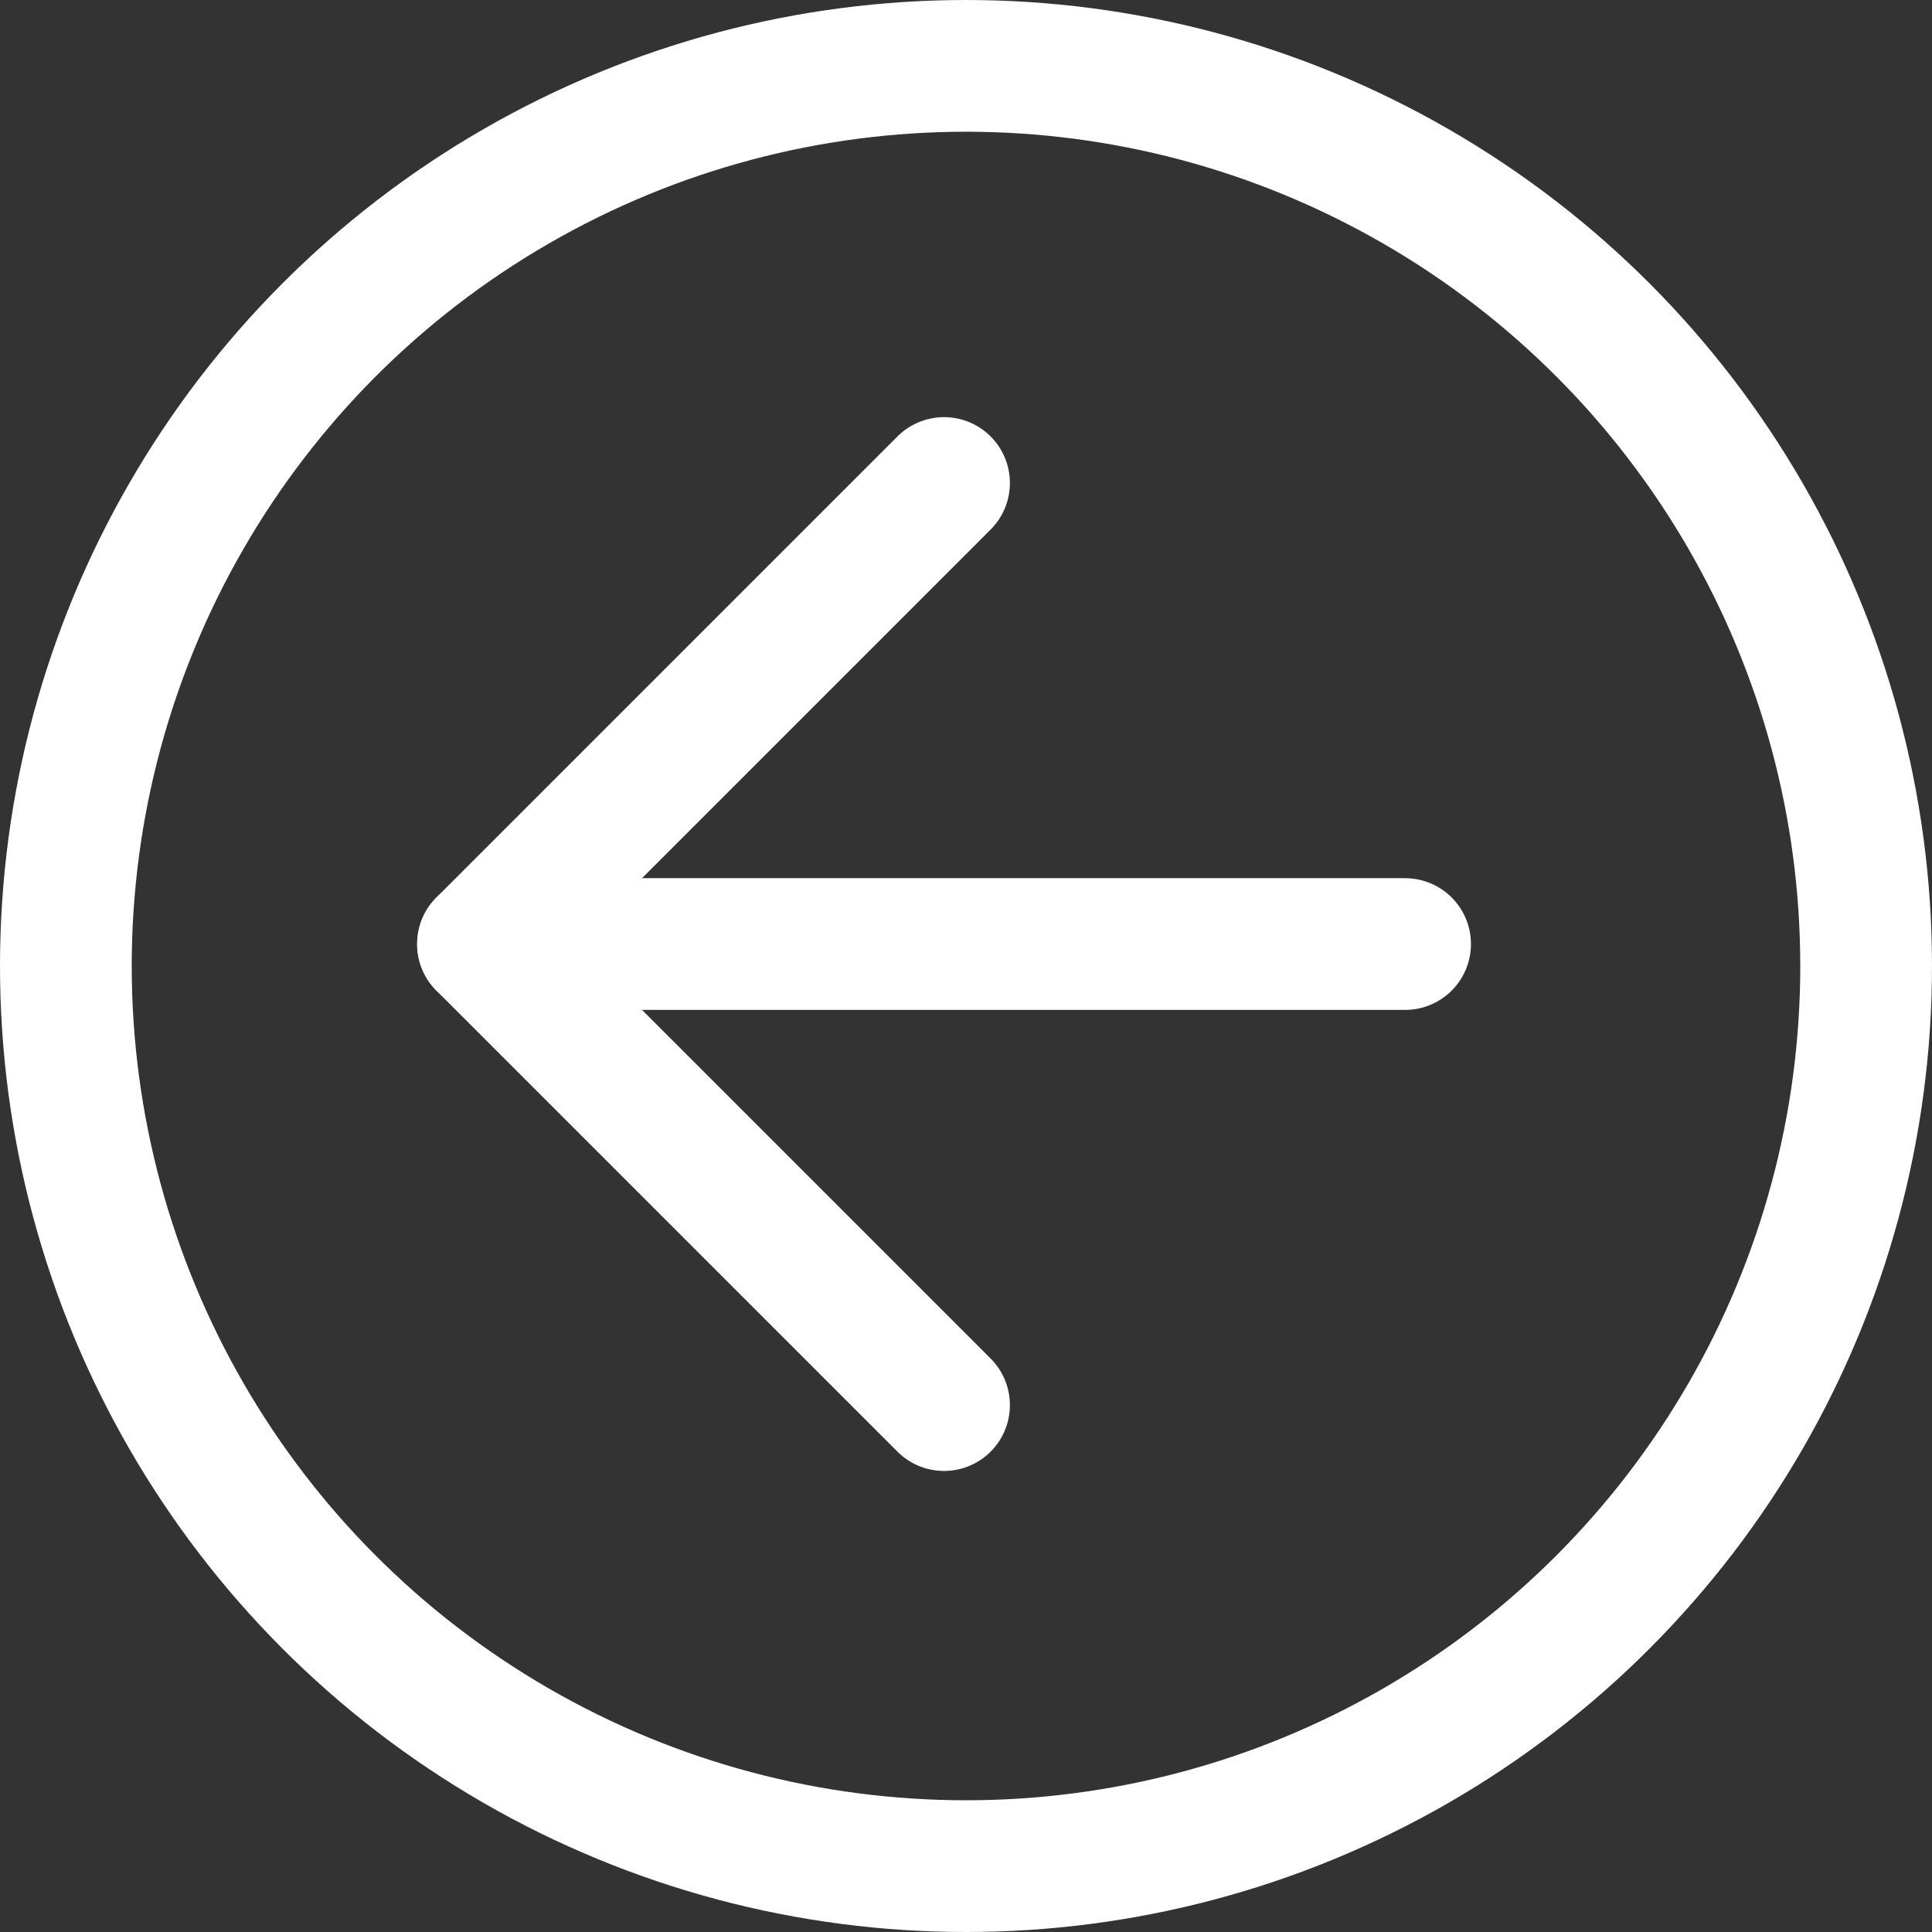 <svg height="44" viewBox="0 0 44 44" width="44" xmlns="http://www.w3.org/2000/svg"><rect x="0" y="0" width="44" height="44" fill="#333333" stroke="none"/><g fill="none" stroke="#fff" stroke-width="3" transform="matrix(-1 0 0 -1 -9027 -10678)"><g stroke-linecap="round" stroke-linejoin="round" transform="translate(-9066.5 -10717.5)"><path d="m7.5 18h21"/><path d="m18 7.5 10.5 10.5-10.5 10.5"/></g><g><circle cx="-9049" cy="-10700" r="22" stroke="none"/><circle cx="-9049" cy="-10700" fill="none" r="20.5"/></g></g></svg>